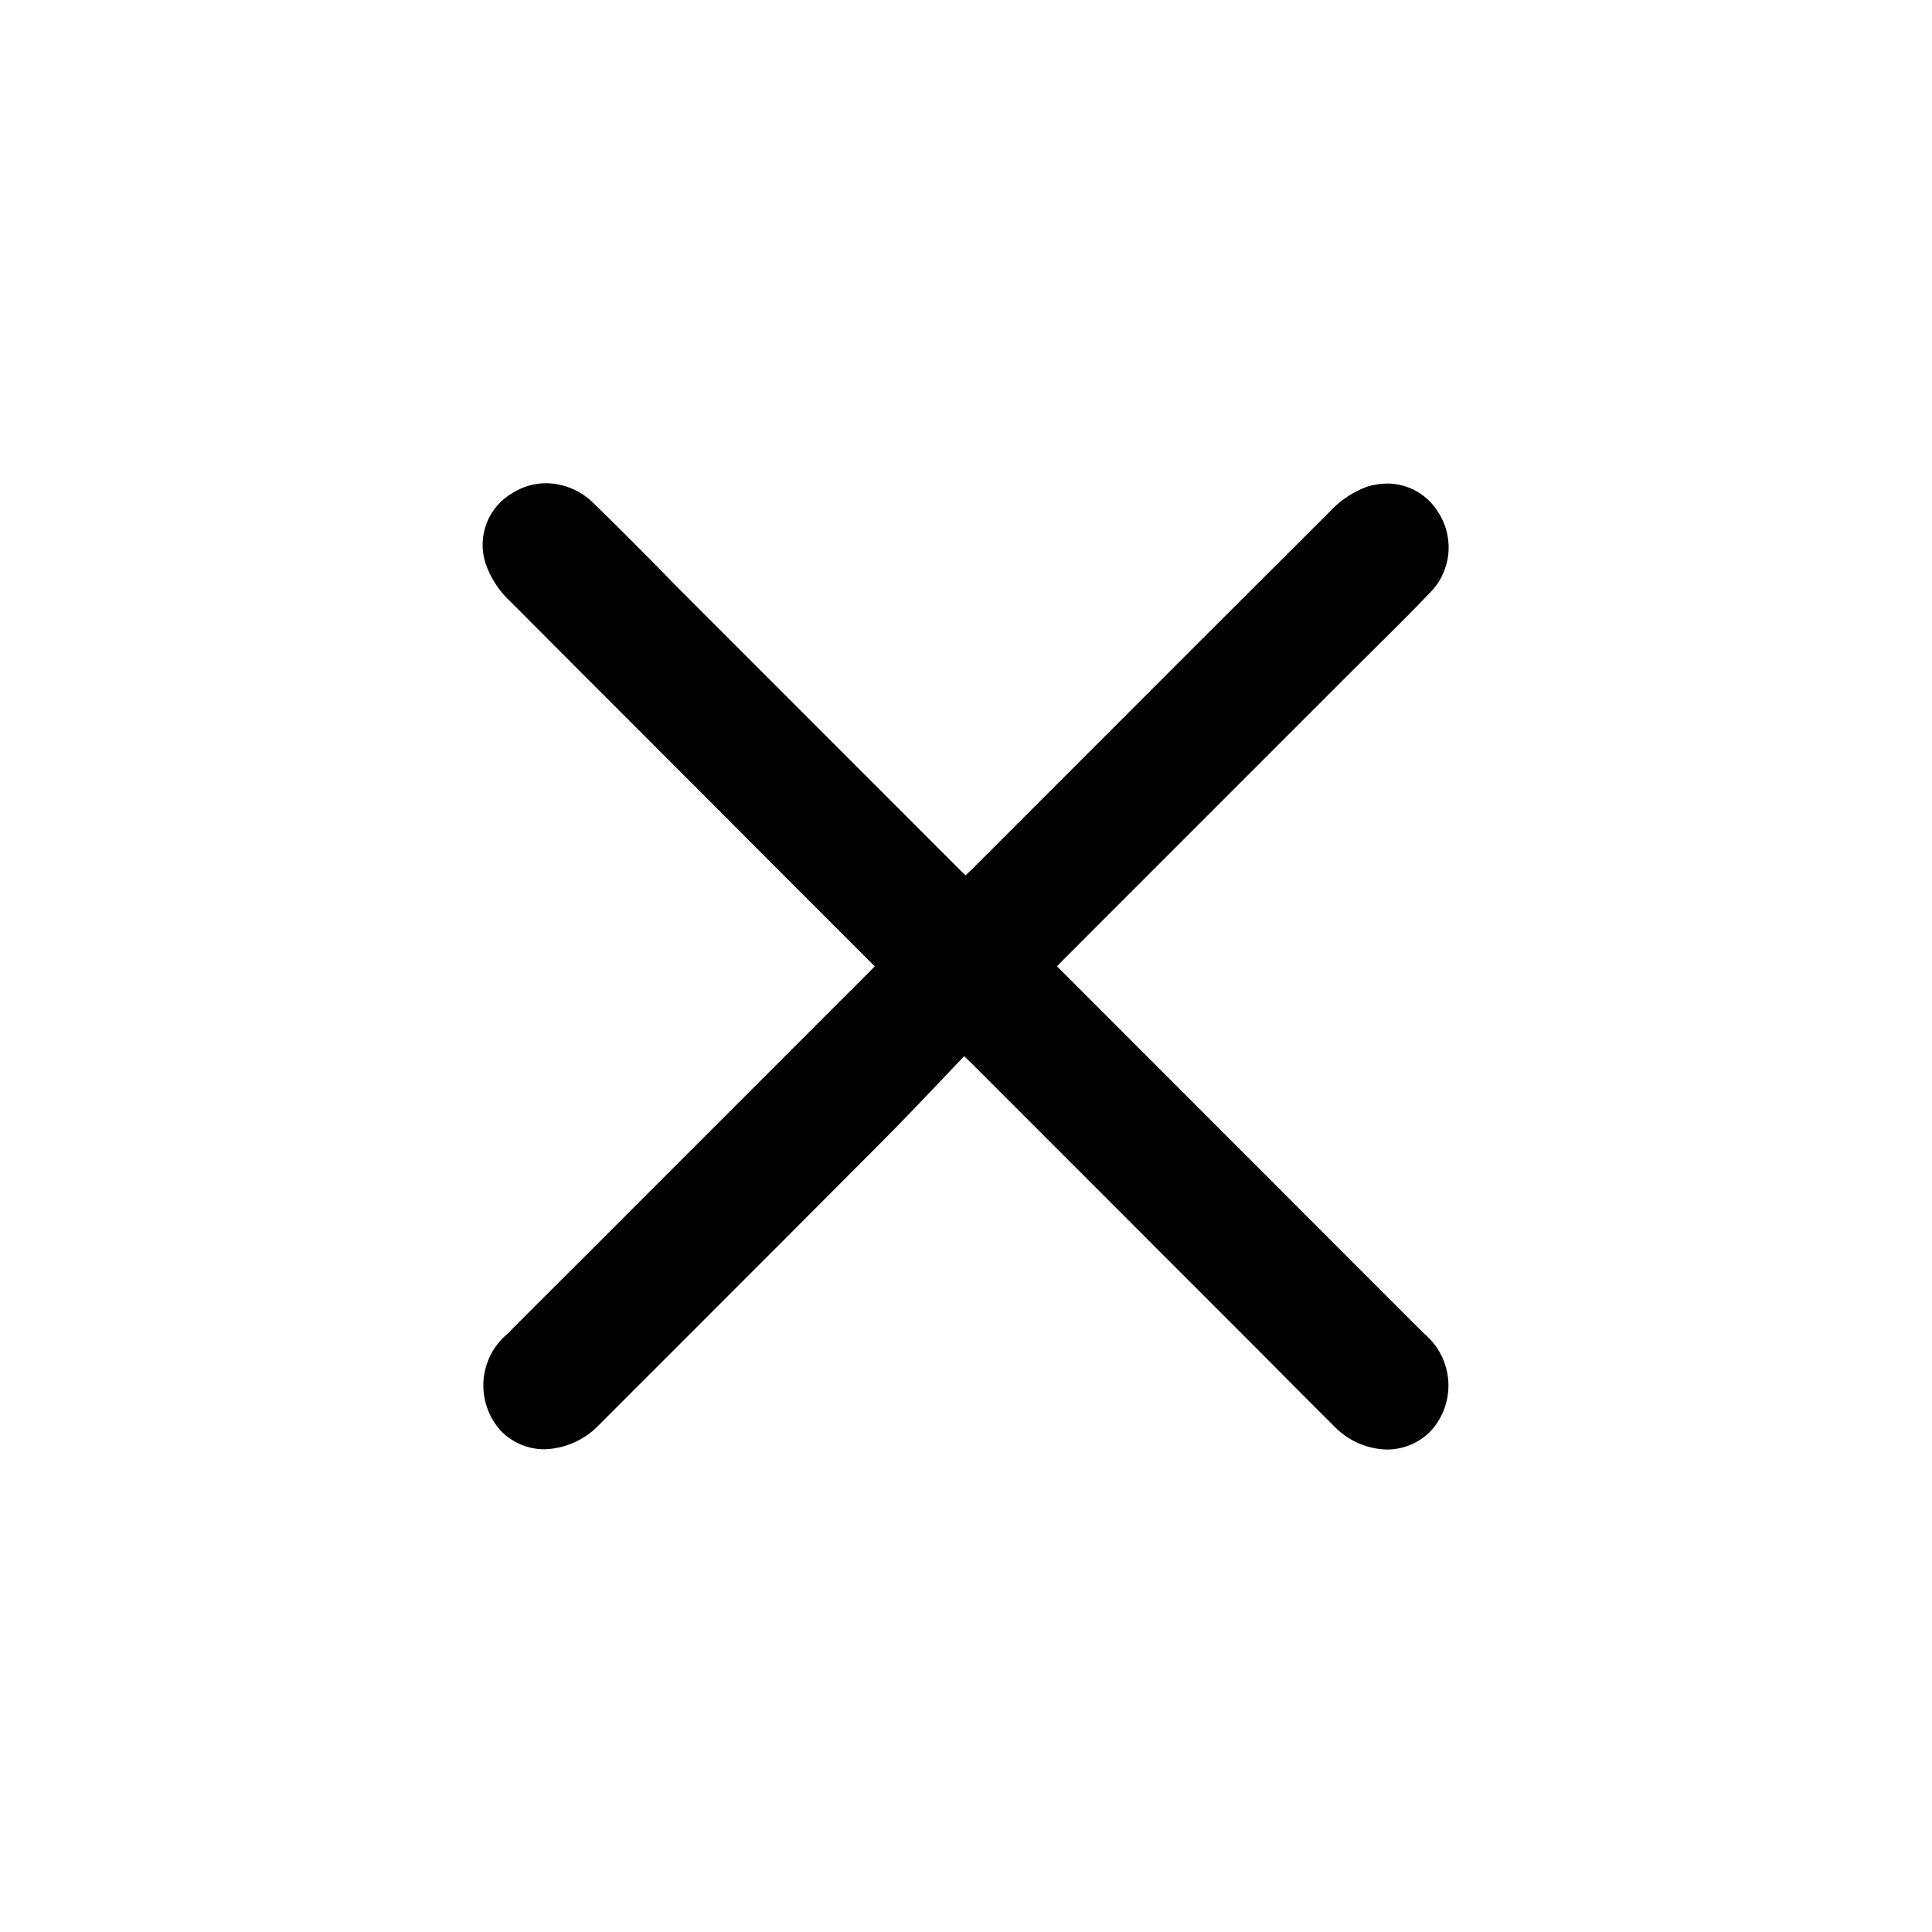 <svg width="40" height="40" viewBox="0 0 40 40" fill="none" xmlns="http://www.w3.org/2000/svg">
<path d="M29.429 27.554L29.39 27.517L27.927 26.054L22.051 20.174C21.996 20.119 21.941 20.064 21.884 20.007C21.914 19.974 21.944 19.942 21.974 19.912L26.444 15.441L27.861 14.024L28.372 13.516C28.776 13.116 29.194 12.702 29.594 12.284C29.812 12.07 29.949 11.788 29.984 11.484C30.018 11.181 29.948 10.875 29.784 10.617C29.674 10.433 29.52 10.281 29.334 10.174C29.148 10.068 28.938 10.012 28.724 10.011C28.58 10.012 28.438 10.034 28.301 10.077C28.002 10.189 27.734 10.37 27.519 10.606C25.744 12.374 23.944 14.176 22.202 15.919L20.141 17.981C20.094 18.027 20.044 18.074 19.992 18.122C19.951 18.086 19.912 18.049 19.876 18.012L15.462 13.596L13.991 12.124L13.501 11.624C13.107 11.226 12.699 10.816 12.287 10.417C12.027 10.157 11.675 10.009 11.307 10.004C11.068 10.005 10.833 10.071 10.629 10.196C10.377 10.336 10.182 10.559 10.077 10.827C9.972 11.095 9.964 11.392 10.054 11.666C10.157 11.969 10.335 12.242 10.572 12.459C12.387 14.282 14.239 16.126 16.026 17.922L17.944 19.841C17.999 19.896 18.052 19.952 18.111 20.007L18.02 20.101L12.169 25.954L11.534 26.587C11.191 26.929 10.847 27.271 10.506 27.616C10.362 27.736 10.244 27.884 10.159 28.05C10.074 28.217 10.023 28.399 10.01 28.585C9.997 28.772 10.021 28.959 10.082 29.136C10.142 29.313 10.237 29.476 10.362 29.616C10.479 29.739 10.62 29.837 10.776 29.904C10.932 29.971 11.101 30.006 11.271 30.006C11.698 29.993 12.103 29.813 12.399 29.506L12.464 29.439L12.506 29.397L14.162 27.741C15.516 26.389 16.914 24.989 18.287 23.609C18.731 23.164 19.152 22.719 19.599 22.249L19.961 21.867C20.019 21.921 20.066 21.966 20.112 22.011L25.962 27.864L26.564 28.469C26.916 28.824 27.269 29.179 27.624 29.531C27.91 29.828 28.301 30.001 28.714 30.011C28.884 30.011 29.052 29.977 29.208 29.911C29.365 29.845 29.506 29.748 29.624 29.626C29.75 29.488 29.847 29.326 29.909 29.149C29.971 28.973 29.997 28.786 29.986 28.599C29.974 28.413 29.925 28.231 29.842 28.063C29.759 27.896 29.643 27.747 29.501 27.626L29.429 27.554Z" fill="black"/>
</svg>
